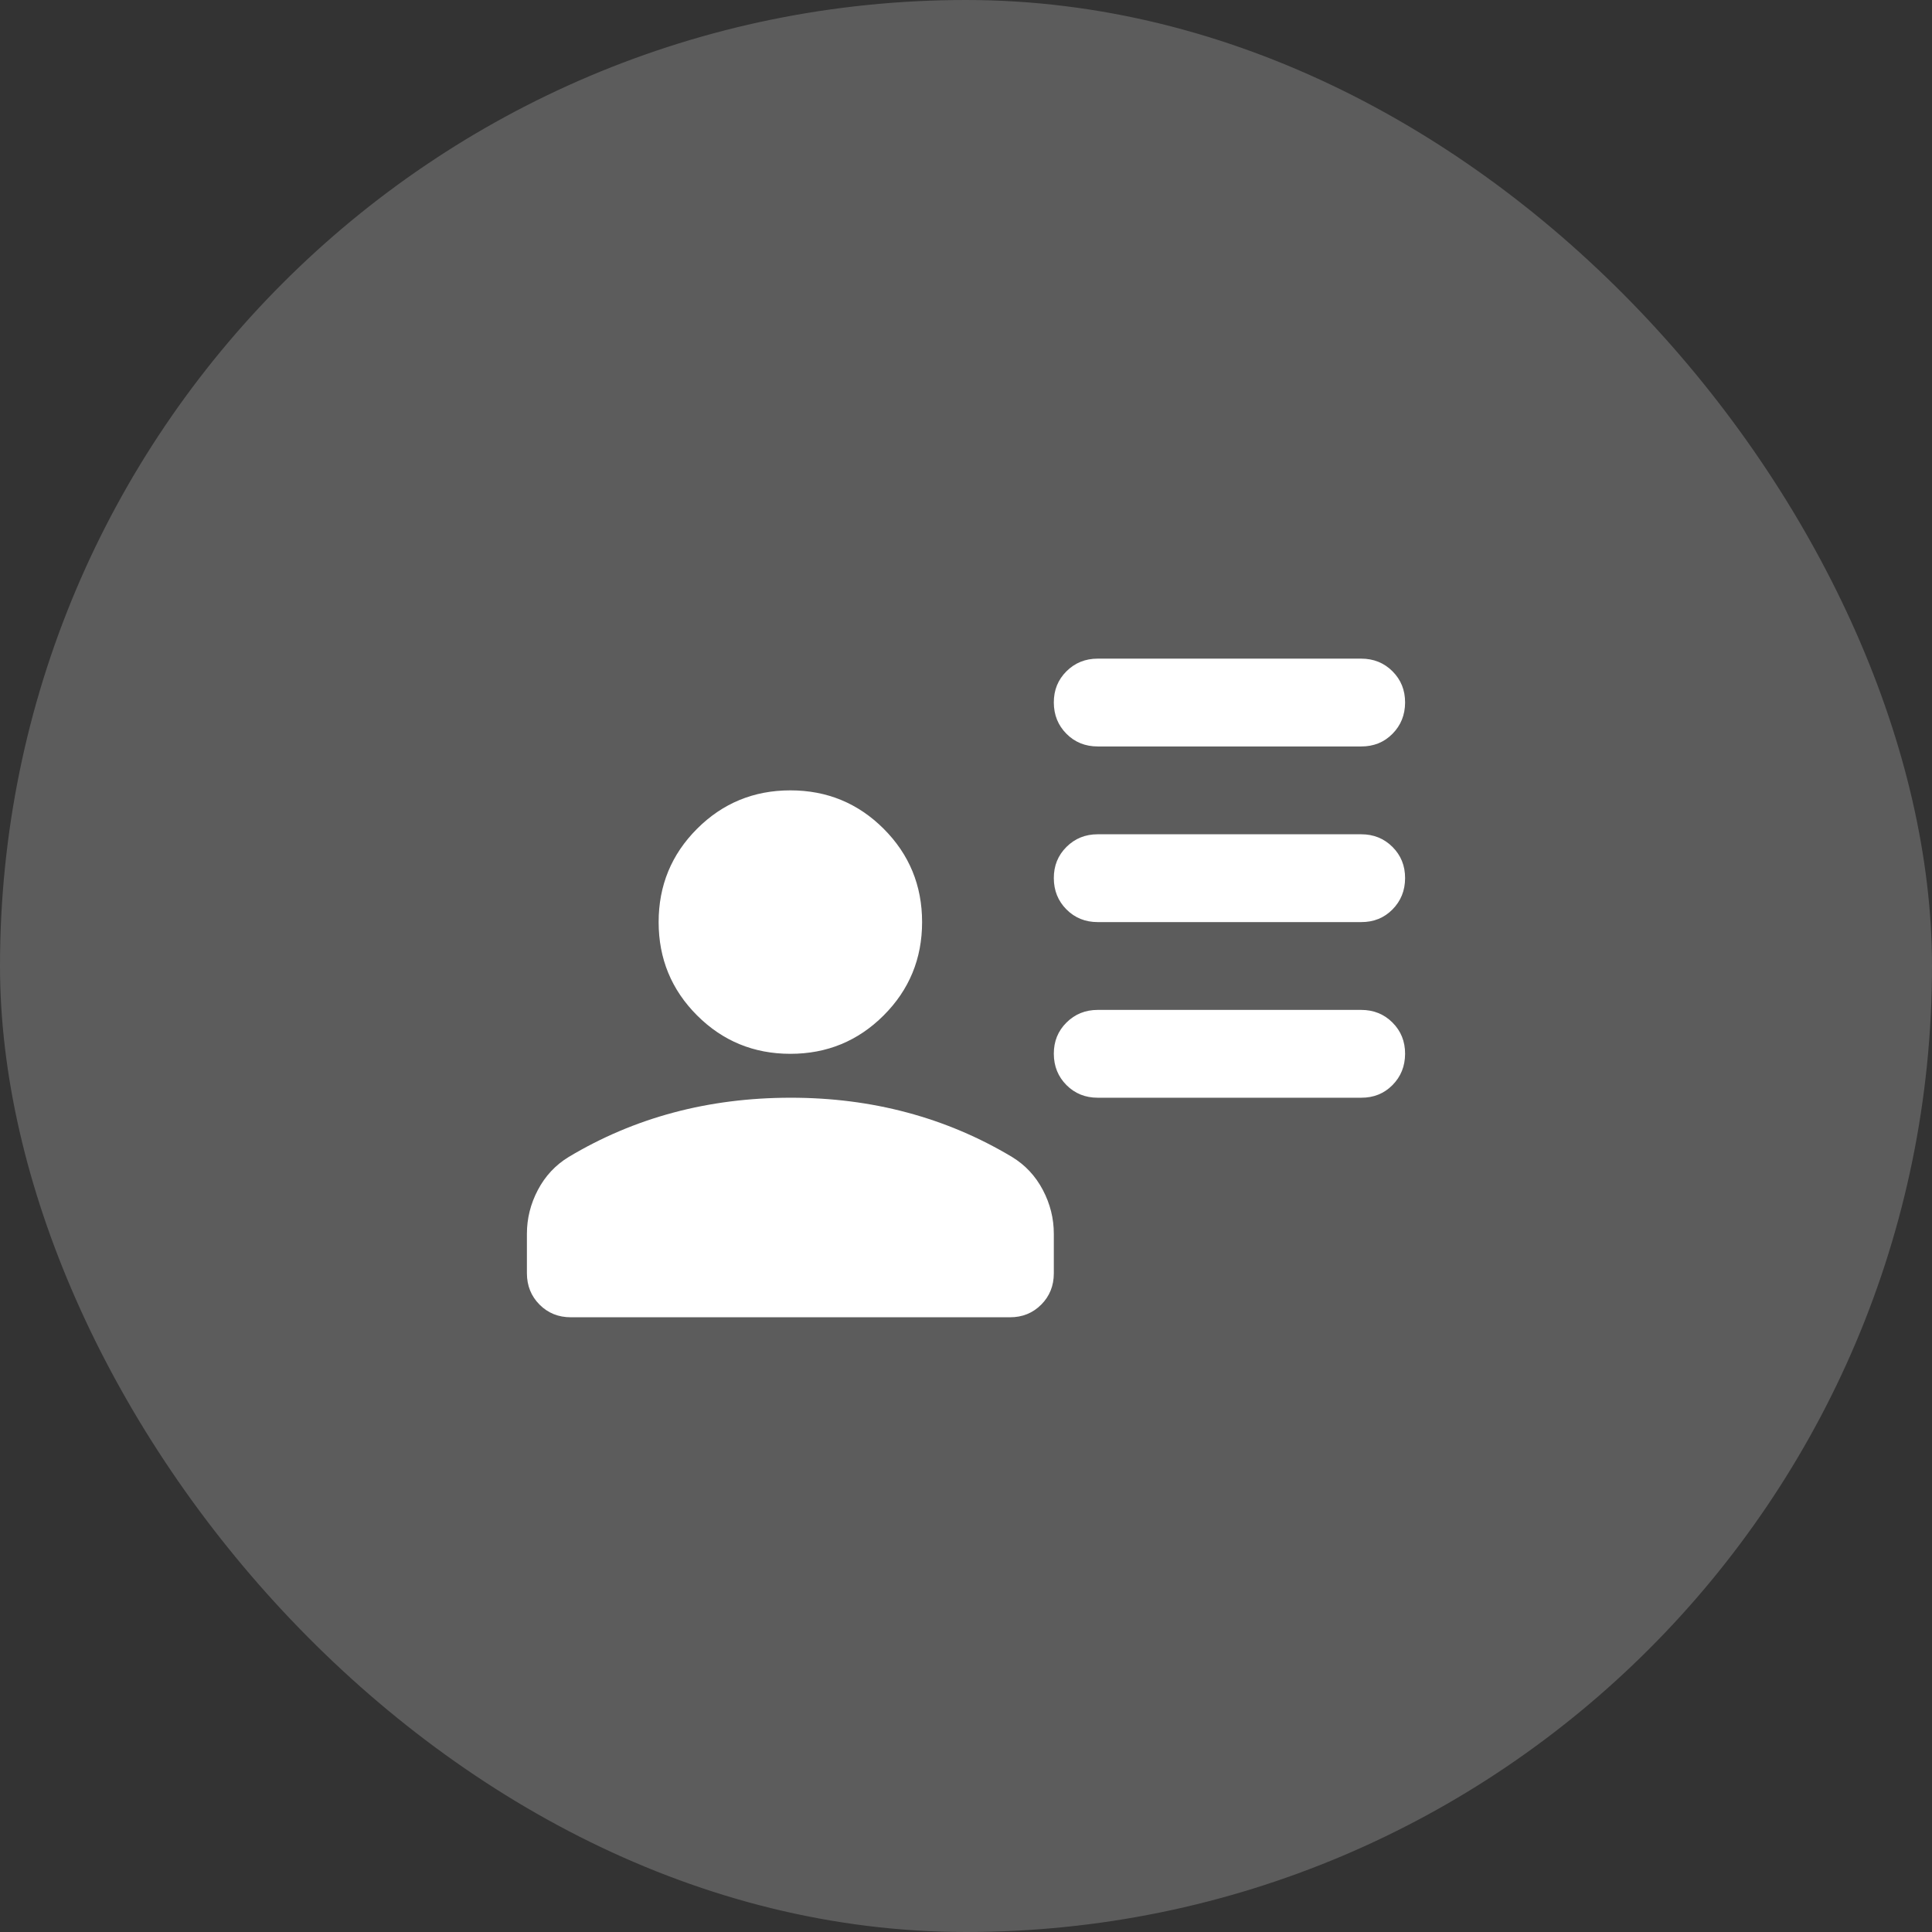 <svg width="44" height="44" viewBox="0 0 44 44" fill="none" xmlns="http://www.w3.org/2000/svg">
<rect x="0" y="0" width="44" height="44" fill="#333333" stroke="none"/>
<rect width="44" height="44" rx="22" fill="white" fill-opacity="0.2"/>
<path d="M25 17C24.717 17 24.479 16.904 24.288 16.712C24.097 16.52 24.001 16.283 24 16C23.999 15.717 24.095 15.48 24.288 15.288C24.481 15.096 24.718 15 25 15H31C31.283 15 31.521 15.096 31.713 15.288C31.905 15.48 32.001 15.717 32 16C31.999 16.283 31.903 16.52 31.712 16.713C31.521 16.906 31.283 17.001 31 17H25ZM25 21C24.717 21 24.479 20.904 24.288 20.712C24.097 20.52 24.001 20.283 24 20C23.999 19.717 24.095 19.48 24.288 19.288C24.481 19.096 24.718 19 25 19H31C31.283 19 31.521 19.096 31.713 19.288C31.905 19.48 32.001 19.717 32 20C31.999 20.283 31.903 20.52 31.712 20.713C31.521 20.906 31.283 21.001 31 21H25ZM25 25C24.717 25 24.479 24.904 24.288 24.712C24.097 24.52 24.001 24.283 24 24C23.999 23.717 24.095 23.48 24.288 23.288C24.481 23.096 24.718 23 25 23H31C31.283 23 31.521 23.096 31.713 23.288C31.905 23.48 32.001 23.717 32 24C31.999 24.283 31.903 24.52 31.712 24.713C31.521 24.906 31.283 25.001 31 25H25ZM18 24C17.167 24 16.458 23.708 15.875 23.125C15.292 22.542 15 21.833 15 21C15 20.167 15.292 19.458 15.875 18.875C16.458 18.292 17.167 18 18 18C18.833 18 19.542 18.292 20.125 18.875C20.708 19.458 21 20.167 21 21C21 21.833 20.708 22.542 20.125 23.125C19.542 23.708 18.833 24 18 24ZM12 29V28.1C12 27.75 12.083 27.417 12.25 27.1C12.417 26.783 12.65 26.533 12.95 26.35C13.7 25.9 14.496 25.563 15.338 25.338C16.18 25.113 17.067 25.001 18 25C18.933 24.999 19.82 25.112 20.663 25.338C21.506 25.564 22.301 25.901 23.05 26.35C23.35 26.533 23.583 26.783 23.75 27.1C23.917 27.417 24 27.75 24 28.1V29C24 29.283 23.904 29.521 23.712 29.713C23.52 29.905 23.283 30.001 23 30H13C12.717 30 12.479 29.904 12.288 29.712C12.097 29.52 12.001 29.283 12 29Z" fill="white"/>
</svg>
